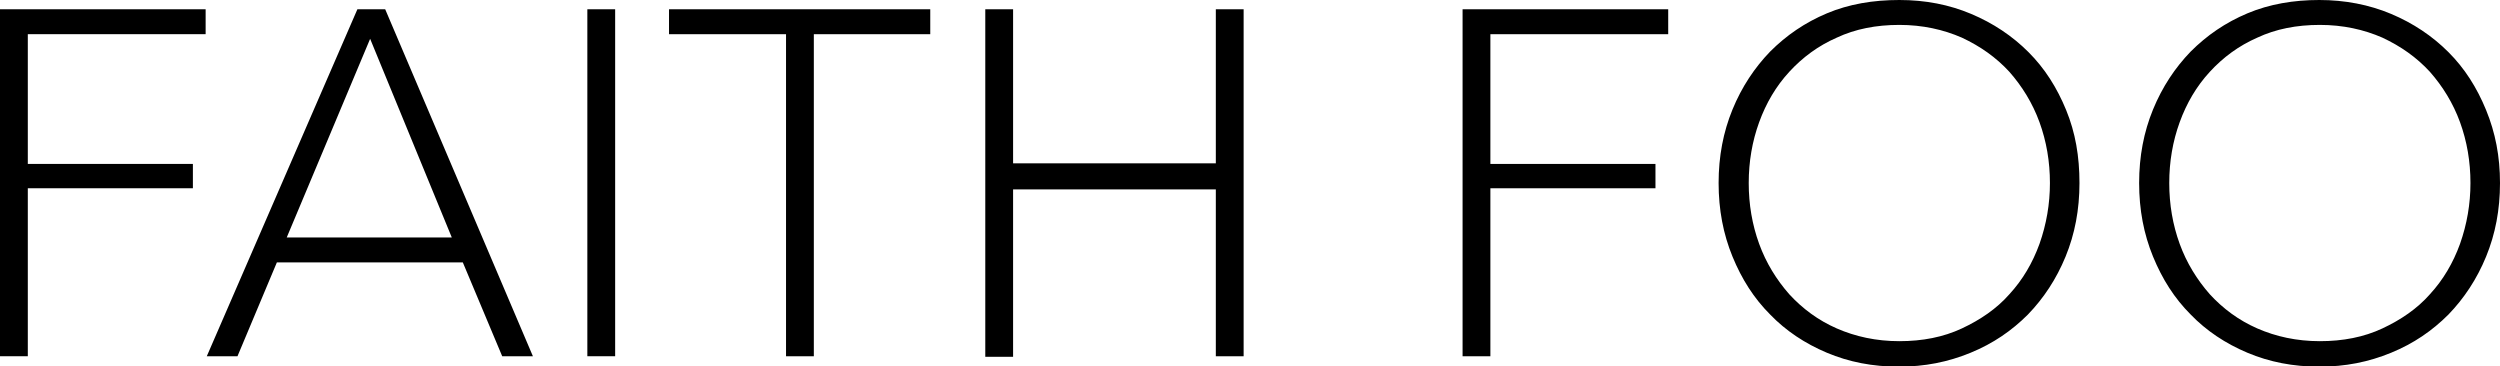 <?xml version="1.0" encoding="UTF-8"?> <svg xmlns="http://www.w3.org/2000/svg" xmlns:xlink="http://www.w3.org/1999/xlink" version="1.1" id="Layer_1" x="0px" y="0px" viewBox="0 0 431.6 63.2" style="enable-background:new 0 0 431.6 63.2;" xml:space="preserve"> <g id="a"> </g> <g id="b"> <g id="c"> <g> <path d="M4.8,61.5H0V1.6h35.5v4.3H4.8v22.4h28.5v4.2H4.8V61.5z"></path> <path d="M41,61.5h-5.3l26-59.9h4.8l25.5,59.9h-5.3l-6.8-16.2H47.8L41,61.5L41,61.5z M49.5,41h28.5L63.9,6.7L49.5,41L49.5,41z"></path> <path d="M106.2,61.5h-4.8V1.6h4.8V61.5z"></path> <path d="M140.5,61.5h-4.8V5.9h-20.2V1.6h45.1v4.3h-20.1L140.5,61.5L140.5,61.5z"></path> <path d="M170.1,1.6h4.8v26.6h35V1.6h4.8v59.9h-4.8V32.7h-35v28.9h-4.8L170.1,1.6L170.1,1.6z"></path> <path d="M257.3,61.5h-4.8V1.6H288v4.3h-30.7v22.4h28.5v4.2h-28.5L257.3,61.5L257.3,61.5z"></path> <path d="M359,31.6c0,4.6-0.8,8.8-2.4,12.7s-3.8,7.2-6.5,10c-2.8,2.8-6,5-9.9,6.6s-7.9,2.4-12.4,2.4s-8.6-0.8-12.4-2.4 c-3.8-1.6-7.1-3.8-9.8-6.6c-2.8-2.8-4.9-6.1-6.5-10s-2.4-8.1-2.4-12.7s0.8-8.8,2.4-12.7c1.6-3.9,3.8-7.2,6.5-10 c2.8-2.8,6-5,9.8-6.6S323.4,0,327.9,0s8.6,0.8,12.4,2.4s7.1,3.8,9.9,6.6c2.8,2.8,4.9,6.1,6.5,10S359,27,359,31.6z M353.9,31.6 c0-3.7-0.6-7.2-1.8-10.5c-1.2-3.3-3-6.2-5.2-8.7c-2.3-2.5-5-4.4-8.2-5.9c-3.2-1.4-6.8-2.2-10.8-2.2s-7.6,0.7-10.8,2.2 c-3.2,1.4-5.9,3.4-8.2,5.9s-4,5.4-5.2,8.7c-1.2,3.3-1.8,6.8-1.8,10.5s0.6,7.2,1.8,10.5c1.2,3.3,3,6.2,5.2,8.7 c2.3,2.5,5,4.5,8.2,5.9s6.8,2.2,10.8,2.2s7.6-0.7,10.8-2.2s6-3.4,8.2-5.9c2.3-2.5,4-5.4,5.2-8.7 C353.3,38.7,353.9,35.2,353.9,31.6L353.9,31.6z"></path> <path d="M431.6,31.6c0,4.6-0.8,8.8-2.4,12.7s-3.8,7.2-6.5,10c-2.8,2.8-6,5-9.9,6.6s-7.9,2.4-12.4,2.4s-8.6-0.8-12.4-2.4 c-3.8-1.6-7.1-3.8-9.8-6.6c-2.8-2.8-4.9-6.1-6.5-10s-2.4-8.1-2.4-12.7s0.8-8.8,2.4-12.7c1.6-3.9,3.8-7.2,6.5-10 c2.8-2.8,6-5,9.8-6.6S396,0,400.4,0s8.6,0.8,12.4,2.4s7.1,3.8,9.9,6.6c2.8,2.8,4.9,6.1,6.5,10S431.6,27,431.6,31.6z M426.5,31.6 c0-3.7-0.6-7.2-1.8-10.5c-1.2-3.3-3-6.2-5.2-8.7c-2.3-2.5-5-4.4-8.2-5.9c-3.2-1.4-6.8-2.2-10.8-2.2s-7.6,0.7-10.8,2.2 c-3.2,1.4-5.9,3.4-8.2,5.9s-4,5.4-5.2,8.7c-1.2,3.3-1.8,6.8-1.8,10.5s0.6,7.2,1.8,10.5c1.2,3.3,3,6.2,5.2,8.7 c2.3,2.5,5,4.5,8.2,5.9s6.8,2.2,10.8,2.2s7.6-0.7,10.8-2.2s6-3.4,8.2-5.9c2.3-2.5,4-5.4,5.2-8.7 C425.9,38.7,426.5,35.2,426.5,31.6L426.5,31.6z"></path> </g> </g> </g> </svg> 